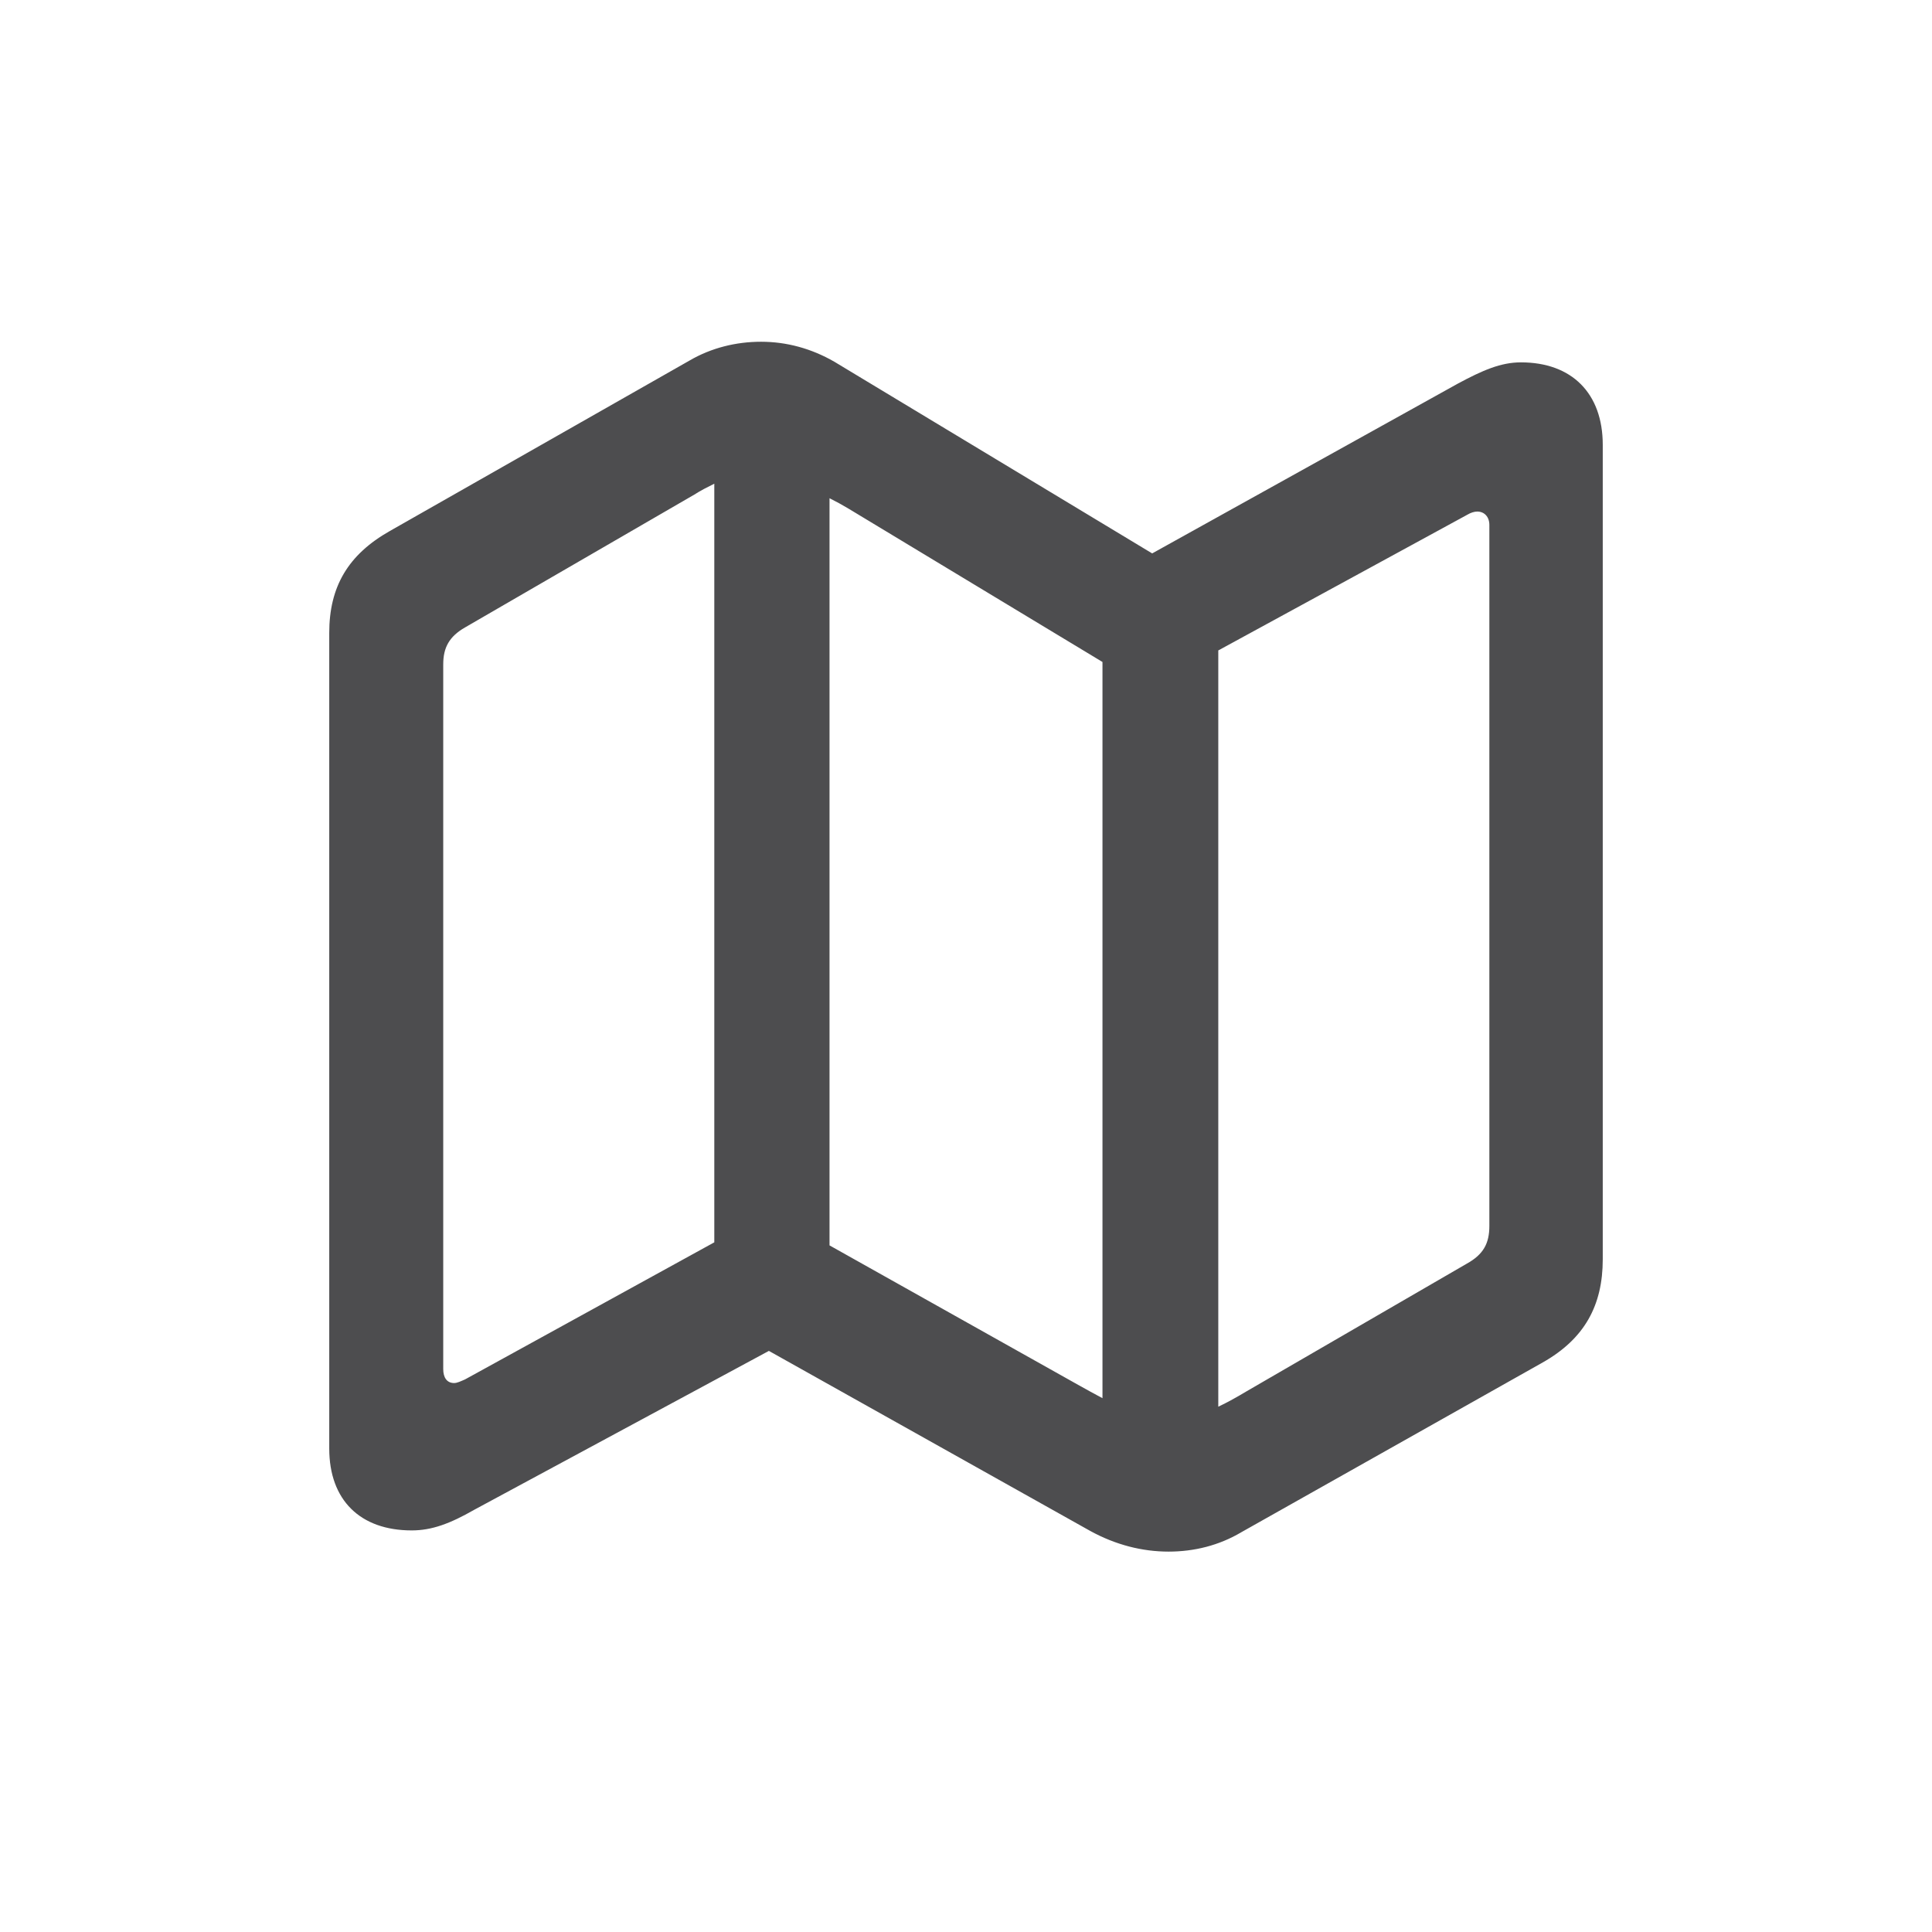 <svg width="36" height="36" viewBox="0 0 36 36" fill="none" xmlns="http://www.w3.org/2000/svg">
<path d="M7.672 28.517C8.044 28.517 8.384 28.392 8.836 28.133L14.327 25.172L20.317 28.528C20.791 28.788 21.288 28.912 21.774 28.912C22.249 28.912 22.712 28.799 23.13 28.551L28.747 25.387C29.526 24.946 29.865 24.324 29.865 23.465V8.289C29.865 7.329 29.289 6.752 28.34 6.752C27.967 6.752 27.628 6.899 27.165 7.148L21.469 10.312L15.548 6.741C15.118 6.493 14.655 6.368 14.181 6.368C13.717 6.368 13.254 6.481 12.847 6.719L7.265 9.894C6.485 10.335 6.135 10.934 6.135 11.792V26.991C6.135 27.952 6.711 28.517 7.672 28.517ZM13.31 23.149L8.666 25.703C8.587 25.737 8.519 25.771 8.463 25.771C8.327 25.771 8.259 25.669 8.259 25.511V12.38C8.259 12.064 8.372 11.86 8.666 11.691L12.938 9.216C13.062 9.137 13.175 9.08 13.31 9.013V23.149ZM15.457 23.206V9.284C15.57 9.34 15.695 9.408 15.808 9.476L20.543 12.335V26.053C20.396 25.974 20.249 25.895 20.09 25.805L15.457 23.206ZM22.701 26.212V12.12L27.345 9.589C27.402 9.555 27.47 9.532 27.526 9.532C27.662 9.532 27.752 9.634 27.752 9.781V22.844C27.752 23.172 27.639 23.375 27.334 23.545L23.221 25.929C23.051 26.031 22.87 26.132 22.701 26.212Z" fill="#4D4D4F"/>
</svg>
